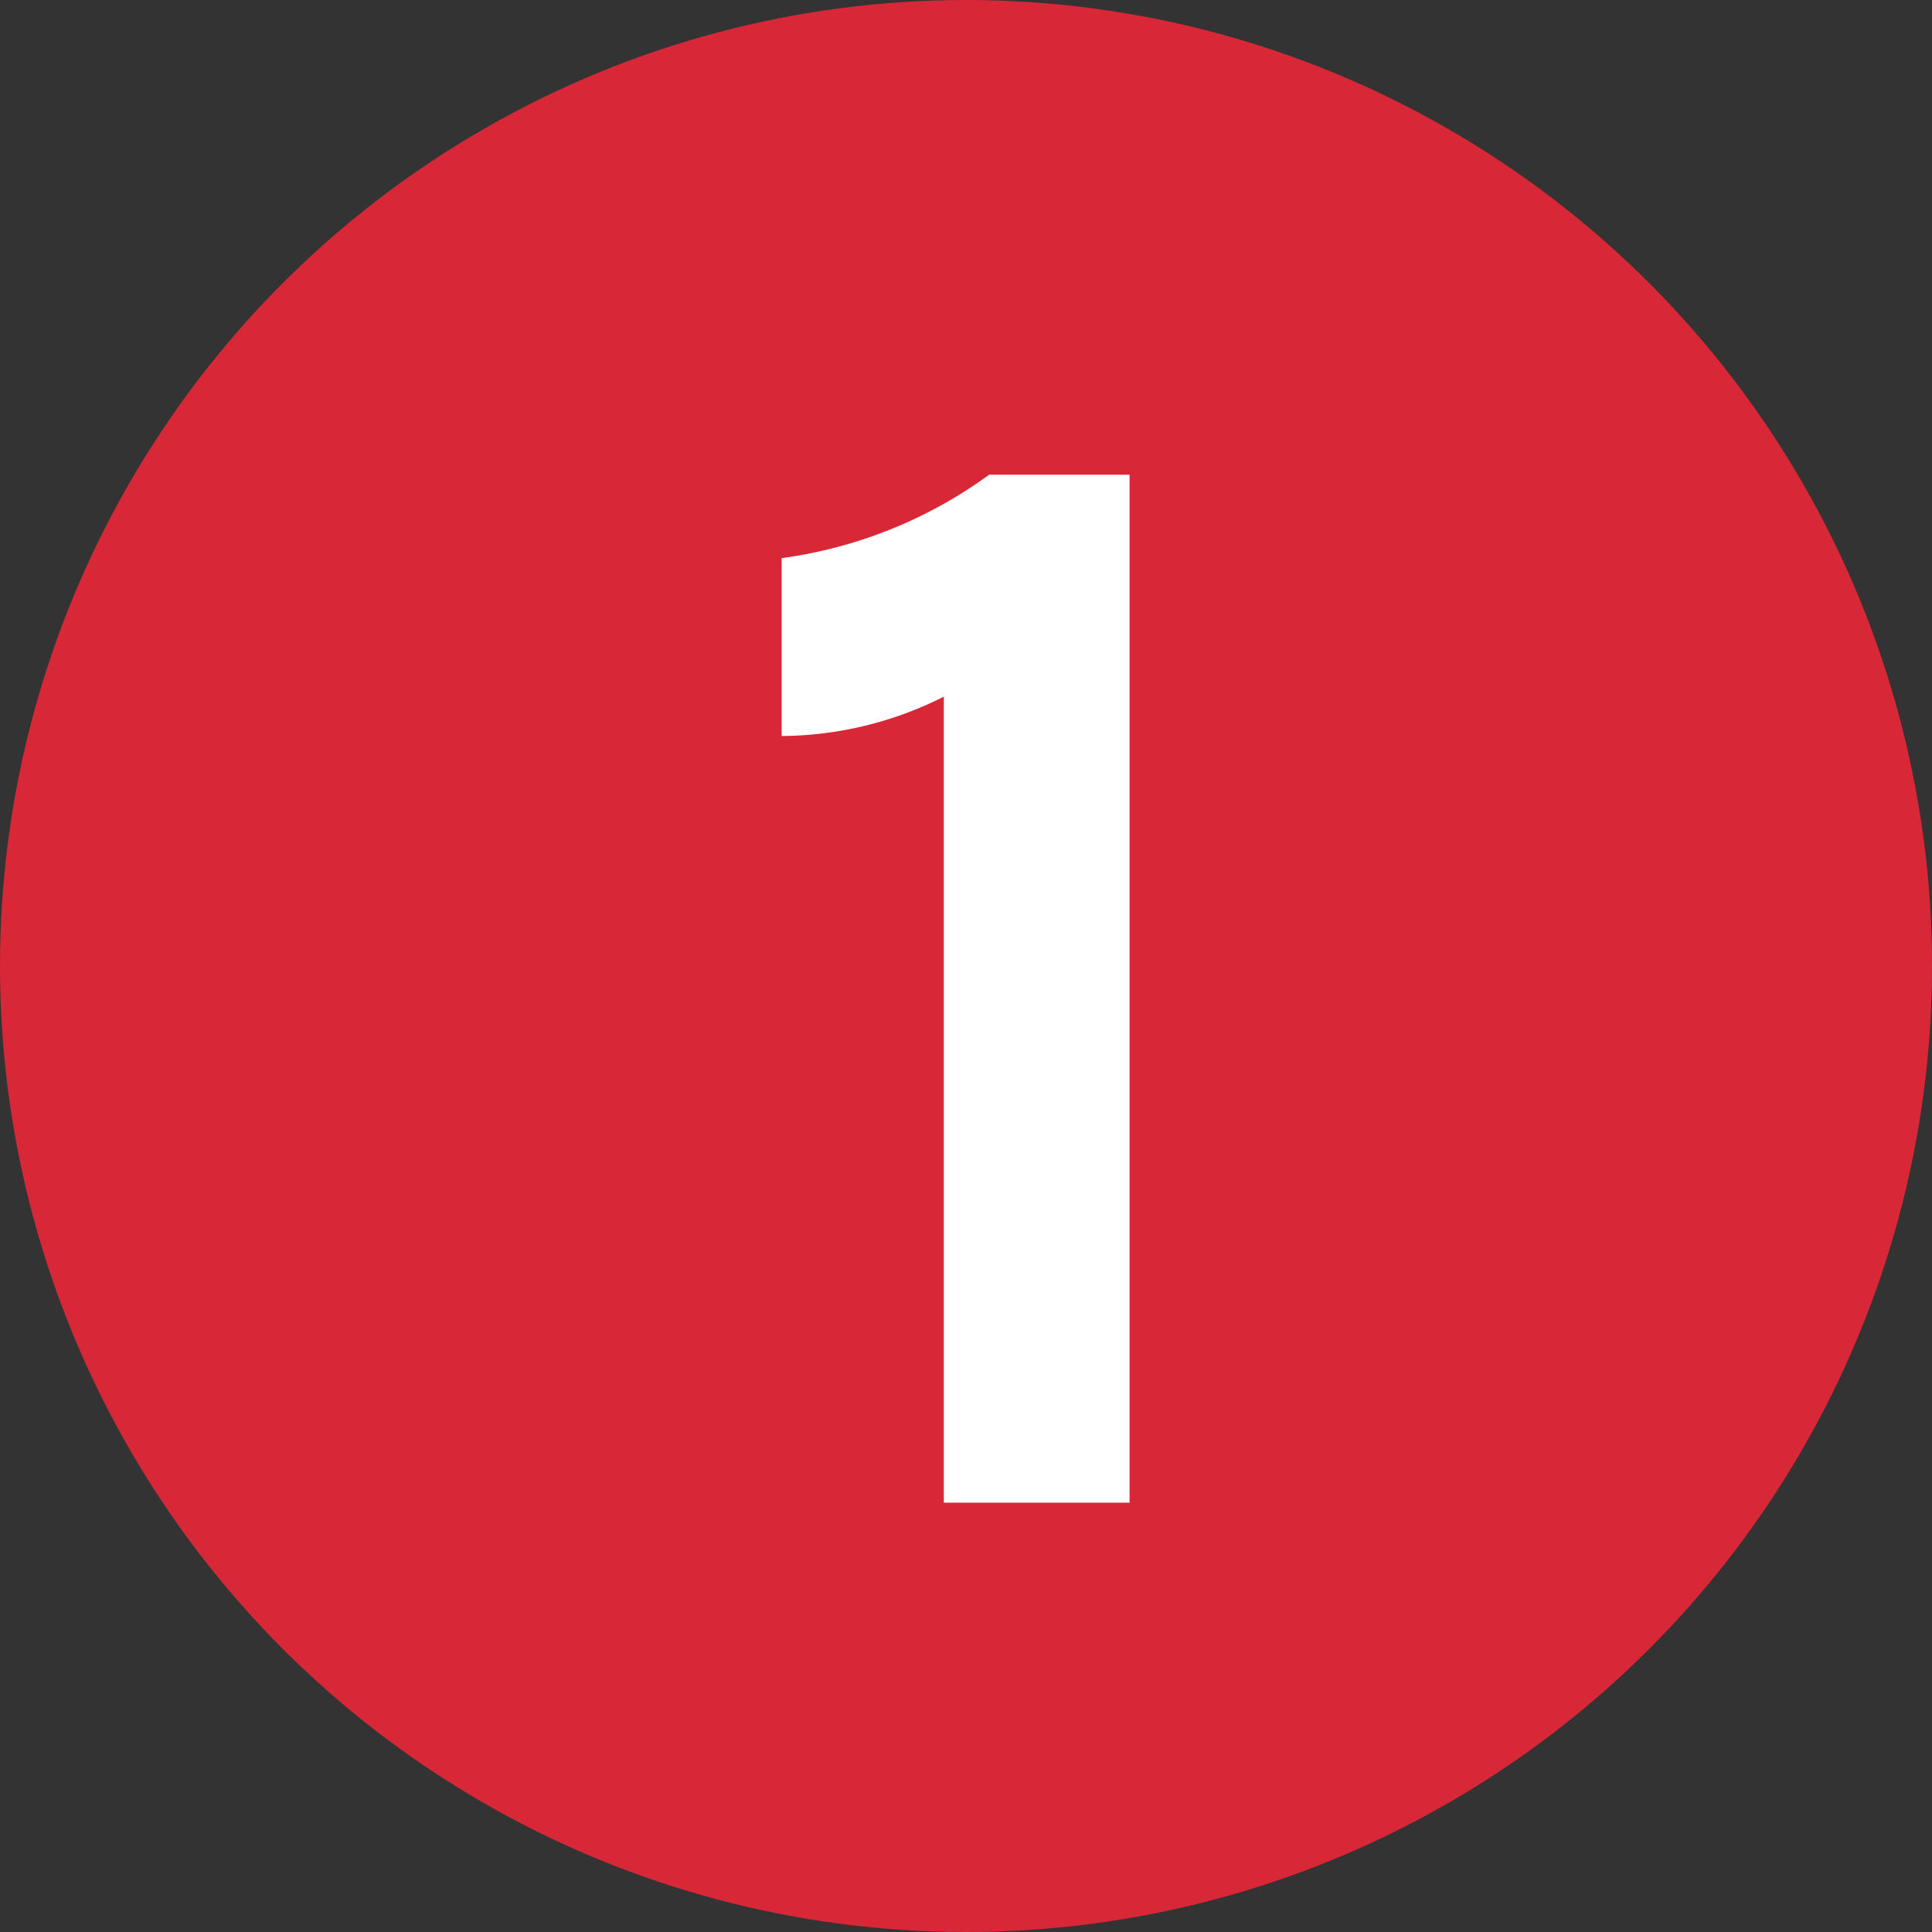 <svg xmlns="http://www.w3.org/2000/svg" width="27" height="27" viewBox="0 0 27 27">
  <rect x="0" y="0" width="27" height="27" fill="#333333" stroke="none"/>
  <g id="Group_753" data-name="Group 753" transform="translate(-15 -2169)">
    <circle id="Ellipse_34" data-name="Ellipse 34" cx="13.5" cy="13.5" r="13.5" transform="translate(15 2169)" fill="#d82737"/>
    <path id="Path_1145" data-name="Path 1145" d="M.924-13.2a6.369,6.369,0,0,0,2.9-1.166H5.786V0H3.19V-11.264a5.1,5.1,0,0,1-2.266.55Z" transform="translate(25 2190)" fill="#fff"/>
  </g>
</svg>

